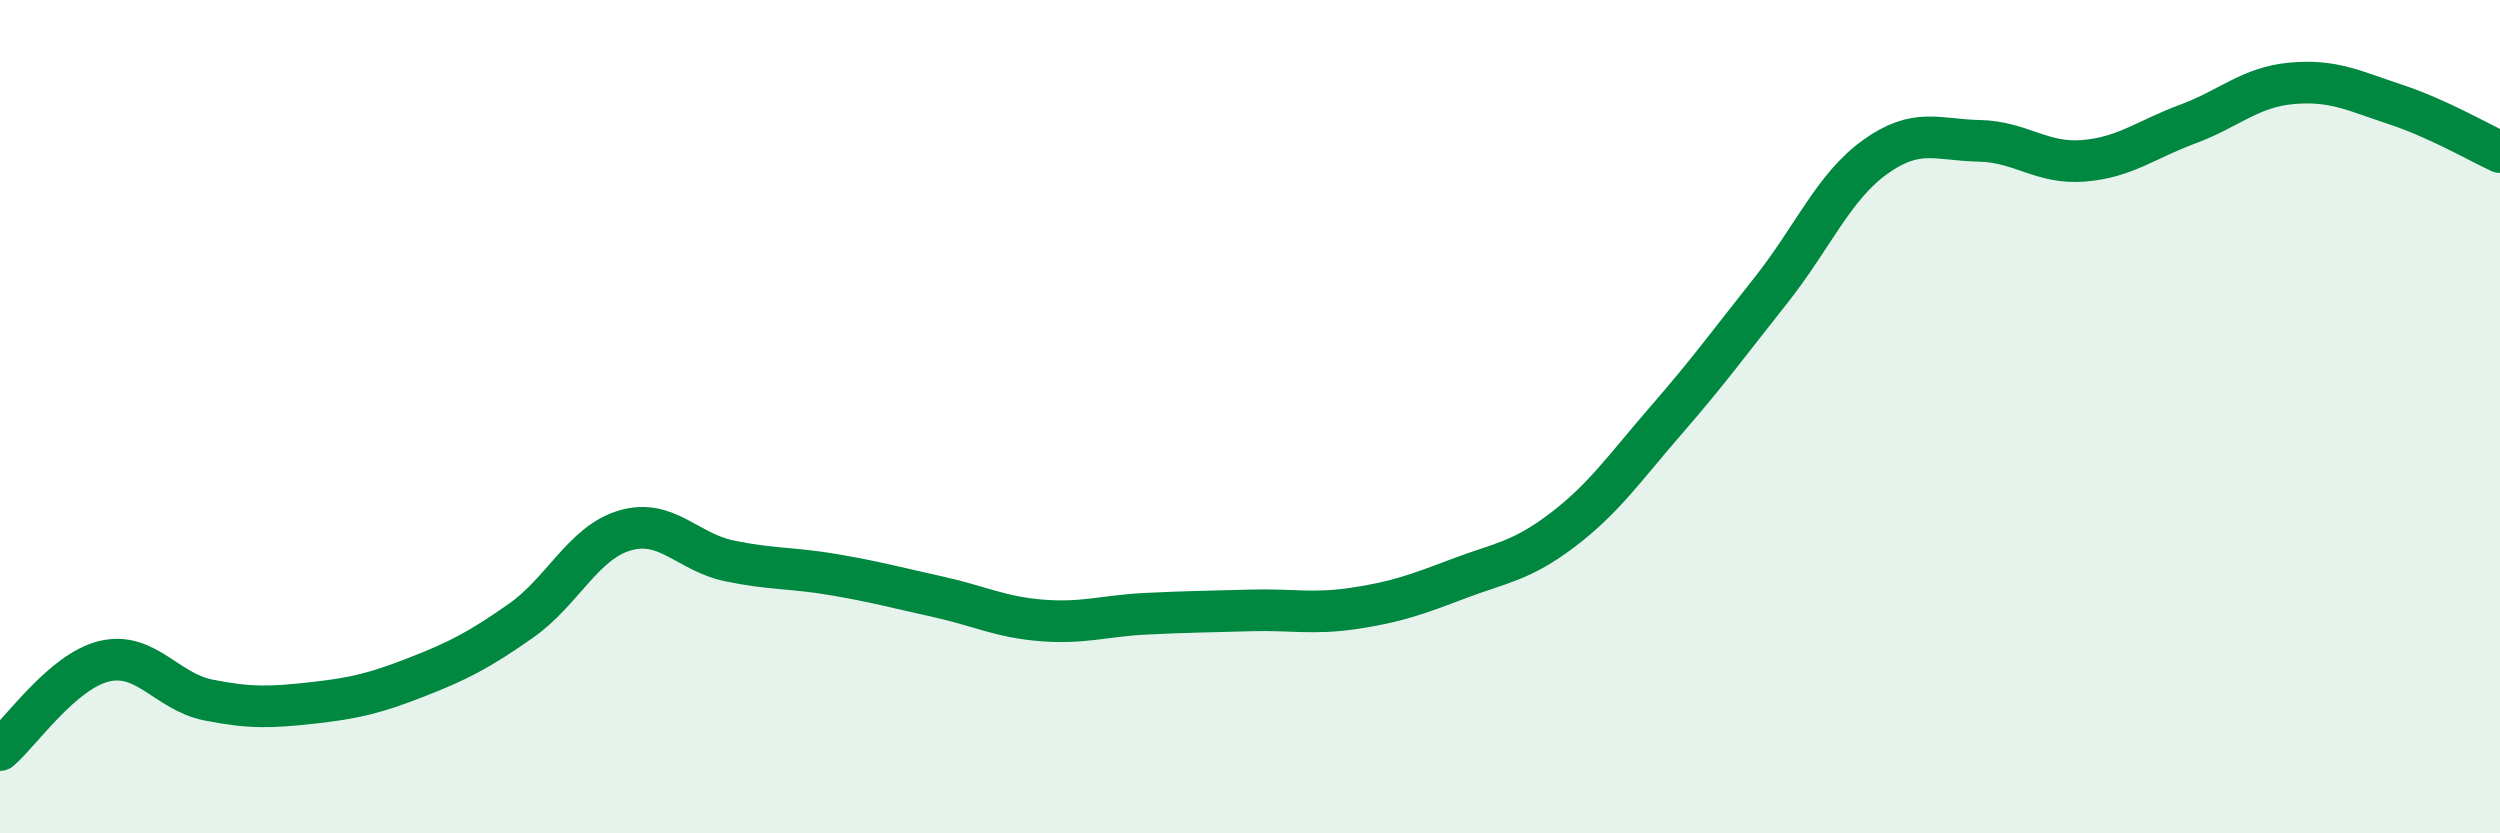 
    <svg width="60" height="20" viewBox="0 0 60 20" xmlns="http://www.w3.org/2000/svg">
      <path
        d="M 0,18 C 0.5,17.57 1.5,16.11 2.5,15.87 C 3.5,15.63 4,16.6 5,16.8 C 6,17 6.5,16.98 7.5,16.87 C 8.5,16.76 9,16.64 10,16.25 C 11,15.86 11.5,15.6 12.5,14.9 C 13.5,14.2 14,13.02 15,12.73 C 16,12.44 16.5,13.25 17.5,13.46 C 18.5,13.67 19,13.62 20,13.79 C 21,13.96 21.5,14.1 22.5,14.32 C 23.5,14.54 24,14.81 25,14.89 C 26,14.97 26.5,14.78 27.5,14.73 C 28.5,14.68 29,14.68 30,14.65 C 31,14.62 31.5,14.75 32.5,14.6 C 33.5,14.45 34,14.27 35,13.89 C 36,13.51 36.5,13.48 37.5,12.72 C 38.5,11.96 39,11.22 40,10.07 C 41,8.92 41.5,8.23 42.5,6.97 C 43.5,5.71 44,4.49 45,3.77 C 46,3.05 46.5,3.36 47.5,3.38 C 48.5,3.4 49,3.94 50,3.86 C 51,3.78 51.5,3.35 52.5,2.98 C 53.5,2.61 54,2.09 55,2 C 56,1.91 56.5,2.18 57.5,2.51 C 58.5,2.84 59.5,3.42 60,3.65L60 20L0 20Z"
        fill="#008740"
        opacity="0.1"
        stroke-linecap="round"
        stroke-linejoin="round"
      />
      <path
        d="M 0,18 C 0.5,17.57 1.5,16.11 2.5,15.87 C 3.5,15.63 4,16.6 5,16.8 C 6,17 6.5,16.98 7.5,16.87 C 8.5,16.76 9,16.64 10,16.25 C 11,15.86 11.5,15.6 12.5,14.9 C 13.5,14.2 14,13.02 15,12.73 C 16,12.44 16.5,13.25 17.5,13.46 C 18.5,13.67 19,13.62 20,13.79 C 21,13.96 21.5,14.1 22.5,14.32 C 23.5,14.54 24,14.81 25,14.89 C 26,14.97 26.5,14.78 27.5,14.73 C 28.5,14.68 29,14.68 30,14.65 C 31,14.62 31.5,14.75 32.5,14.6 C 33.5,14.45 34,14.27 35,13.89 C 36,13.51 36.5,13.48 37.5,12.72 C 38.5,11.96 39,11.22 40,10.07 C 41,8.92 41.5,8.23 42.5,6.97 C 43.5,5.71 44,4.49 45,3.77 C 46,3.05 46.5,3.36 47.5,3.38 C 48.5,3.4 49,3.94 50,3.86 C 51,3.78 51.5,3.35 52.5,2.98 C 53.5,2.61 54,2.09 55,2 C 56,1.91 56.5,2.18 57.5,2.51 C 58.5,2.84 59.5,3.42 60,3.65"
        stroke="#008740"
        stroke-width="1"
        fill="none"
        stroke-linecap="round"
        stroke-linejoin="round"
      />
    </svg>
  